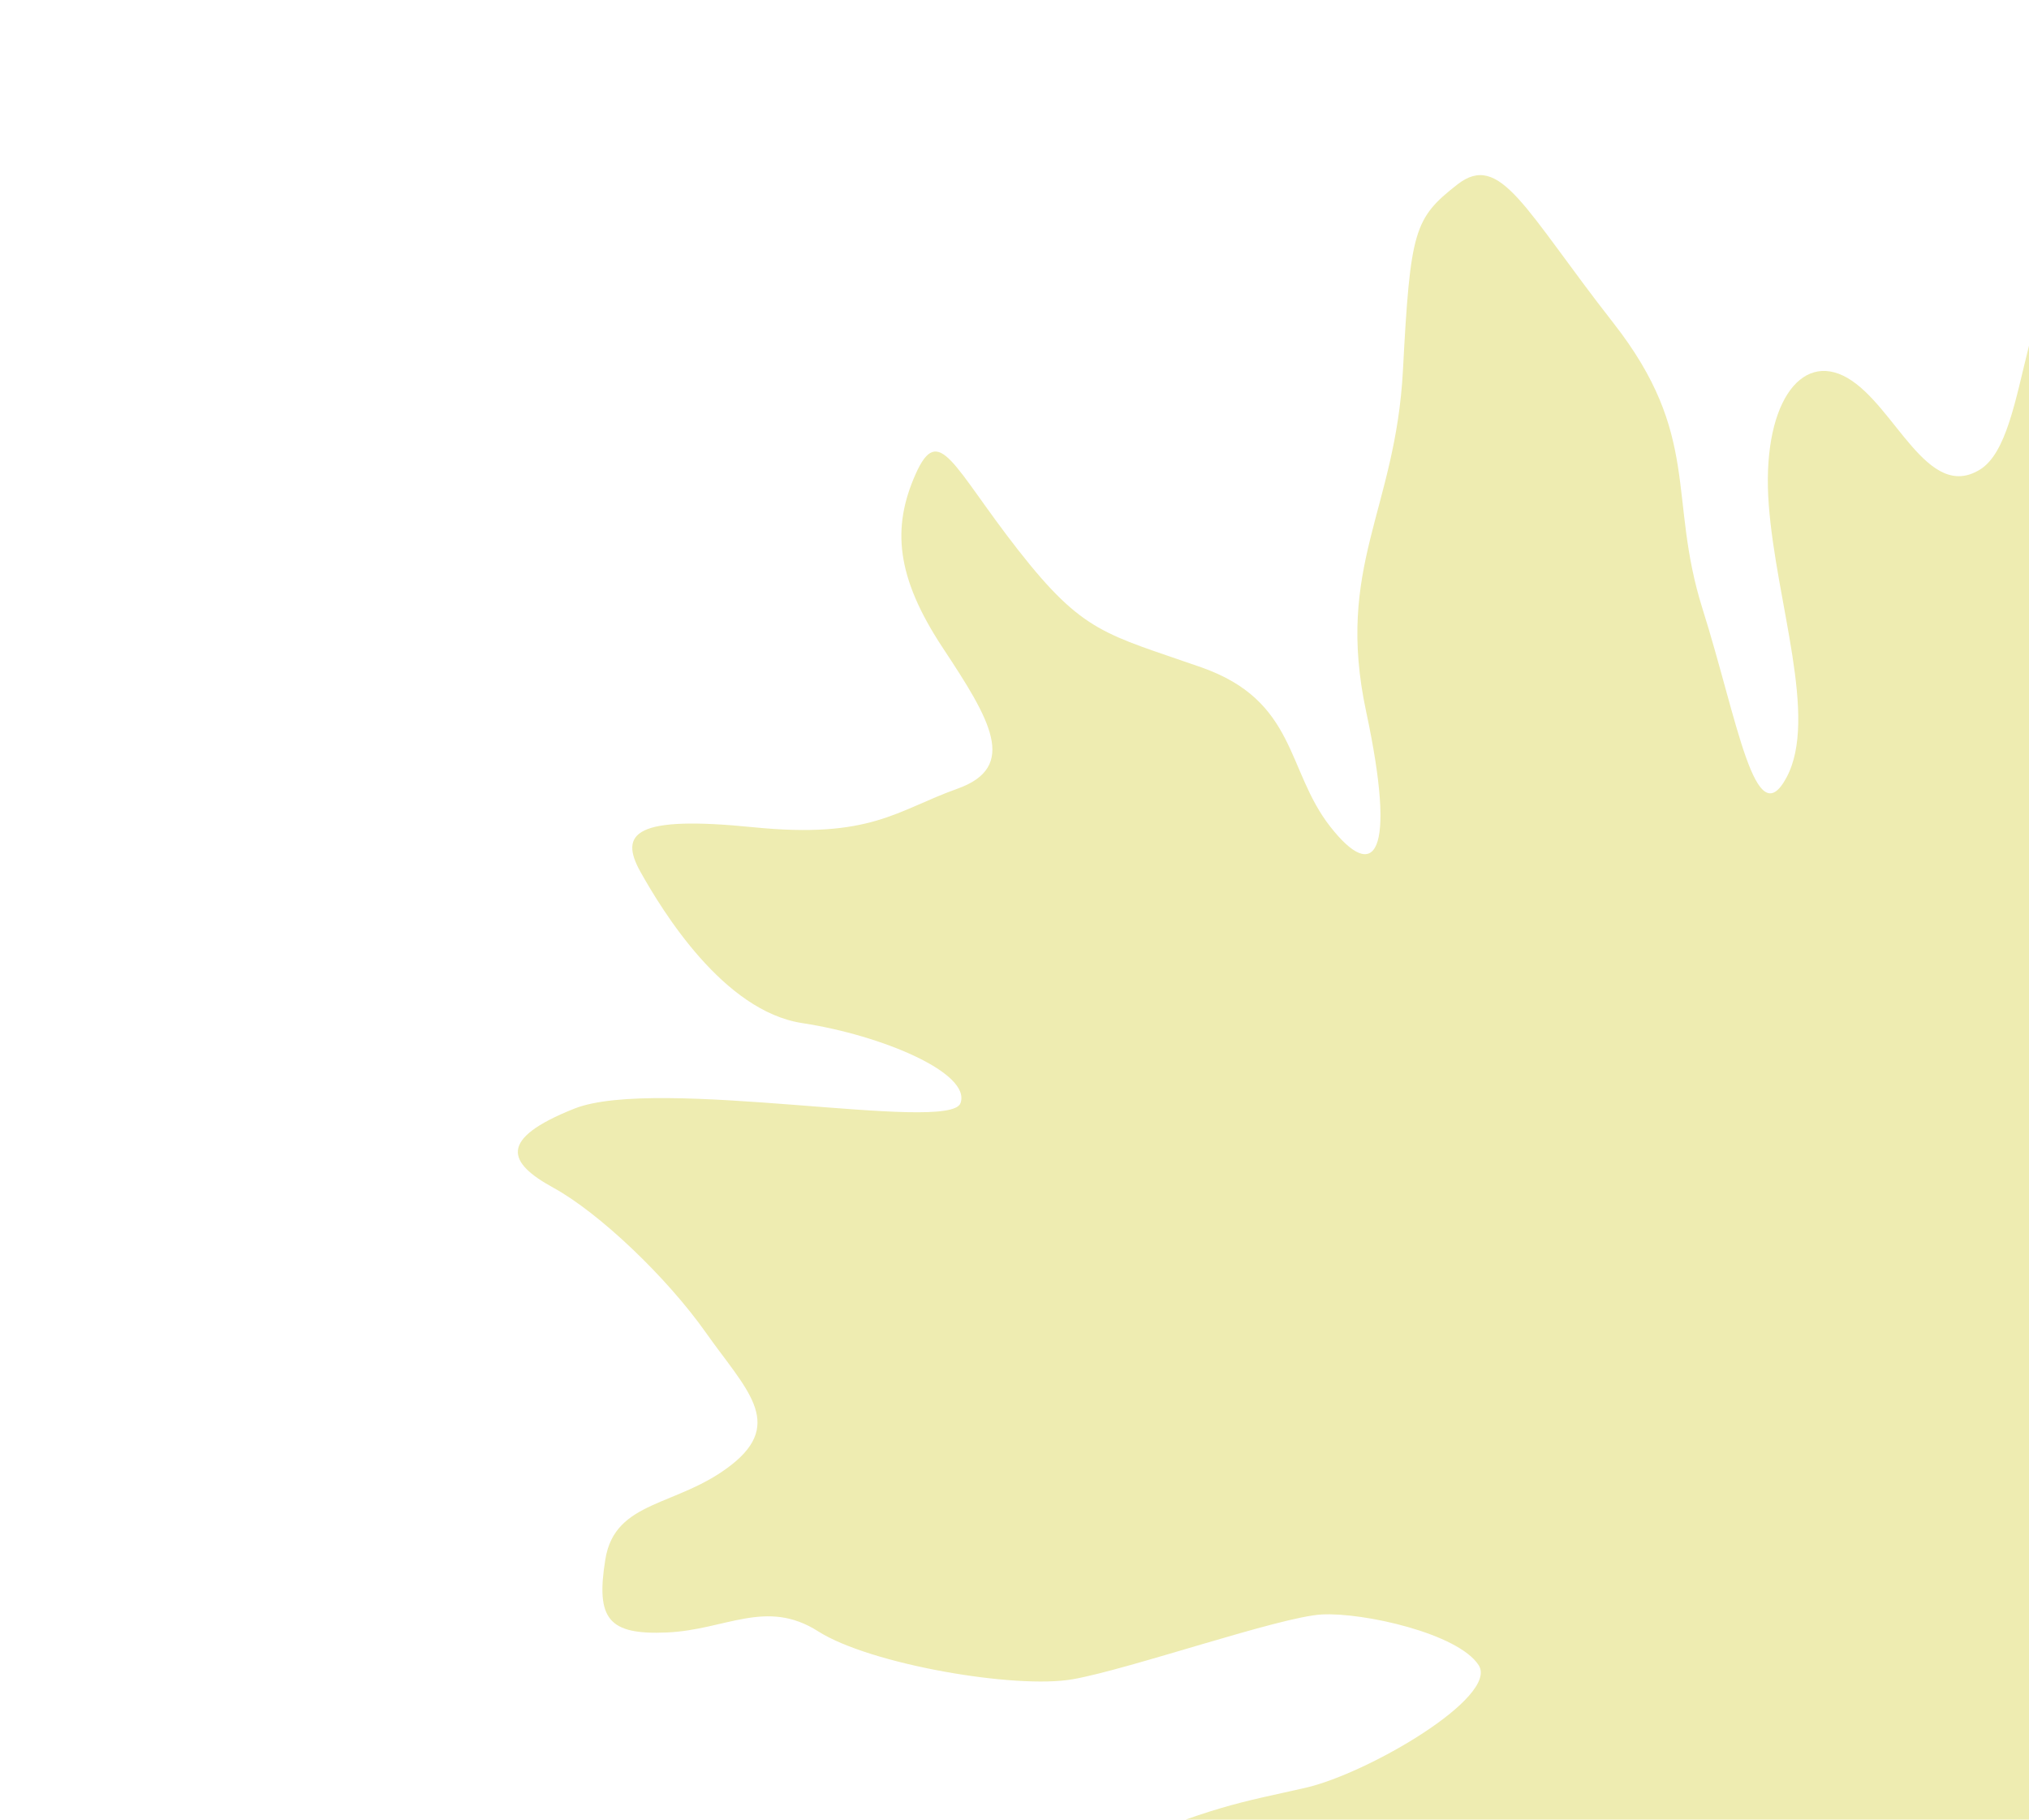 <?xml version="1.0" encoding="UTF-8"?> <svg xmlns="http://www.w3.org/2000/svg" width="561" height="503" viewBox="0 0 561 503" fill="none"> <g clip-path="url(#clip0_548_4762)"> <path d="M623.783 445.449C646.294 469.557 690.586 478.576 709.919 480.072C712.372 480.997 717.561 483.517 718.687 486.196C720.095 489.545 714.376 493.618 709.29 494.364C704.204 495.109 702.674 490.545 687.822 485.379C672.97 480.213 650.124 490.904 614.625 511.504C579.126 532.104 568.186 561.067 527.477 585.746C486.768 610.426 447.712 605.018 421.6 603.871C395.487 602.724 378.695 585.88 352.161 582.663C325.628 579.446 307.992 586.057 273.984 577.895C239.977 569.734 247.258 565.232 233.15 559.483C219.043 553.734 218.267 543.543 242.116 535.666C265.965 527.788 272.178 526.522 303.469 512.816C334.761 499.11 343.627 498.165 360.939 494.207C378.251 490.248 414.494 469.065 408.833 460.302C403.171 451.538 376.961 445.668 365.442 446.291C353.922 446.913 312.438 461.403 296.614 464.196C280.791 466.989 240.57 460.093 226.204 450.947C211.838 441.801 200.674 450.544 184.43 451.266C168.186 451.989 164.692 447.527 167.379 431.026C170.067 414.524 187.313 416.616 202.199 404.959C217.085 393.302 206.117 383.895 195.214 368.438C184.31 352.981 165.609 335.233 152.99 328.318C140.371 321.404 137.582 314.913 158.774 306.47C181.736 297.321 262.524 313.33 265.566 304.948C268.609 296.567 243.63 286.134 221.821 282.817C200.012 279.5 183.188 251.883 177.106 241.049C171.024 230.215 175.651 225.392 208.235 228.669C240.82 231.947 247.842 224.048 264.734 218.019C281.625 211.991 273.796 198.926 260.725 179.168C247.655 159.41 246.62 145.822 253.126 131.13C259.631 116.438 263.481 129.02 281.534 152.075C299.588 175.129 305.639 175.19 332.107 184.457C358.575 193.724 355.563 212.878 367.793 228.496C380.023 244.114 386.301 236.798 377.73 196.72C369.159 156.642 385.858 141.166 387.9 102.375C389.943 63.584 391.011 60.347 402.92 51.022C414.828 41.697 421.589 57.997 446.049 89.233C470.509 120.468 461.026 137.491 470.73 168.284C480.435 199.076 485.253 231.295 493.991 214.855C502.729 198.414 491.116 166.717 489.048 139.543C486.98 112.369 497.627 96.832 510.828 104.491C524.03 112.149 532.893 138.801 547.455 129.797C562.017 120.794 557.503 70.909 581.608 61.105C605.713 51.302 589.74 109.177 597.689 148.318C605.639 187.46 614.877 184.762 618.97 245.07C623.063 305.377 595.644 415.313 623.783 445.449Z" fill="#EEECB1"></path> </g> <defs> <clipPath id="clip0_548_4762"> <rect width="561" height="503" fill="white"></rect> </clipPath> </defs> </svg> 